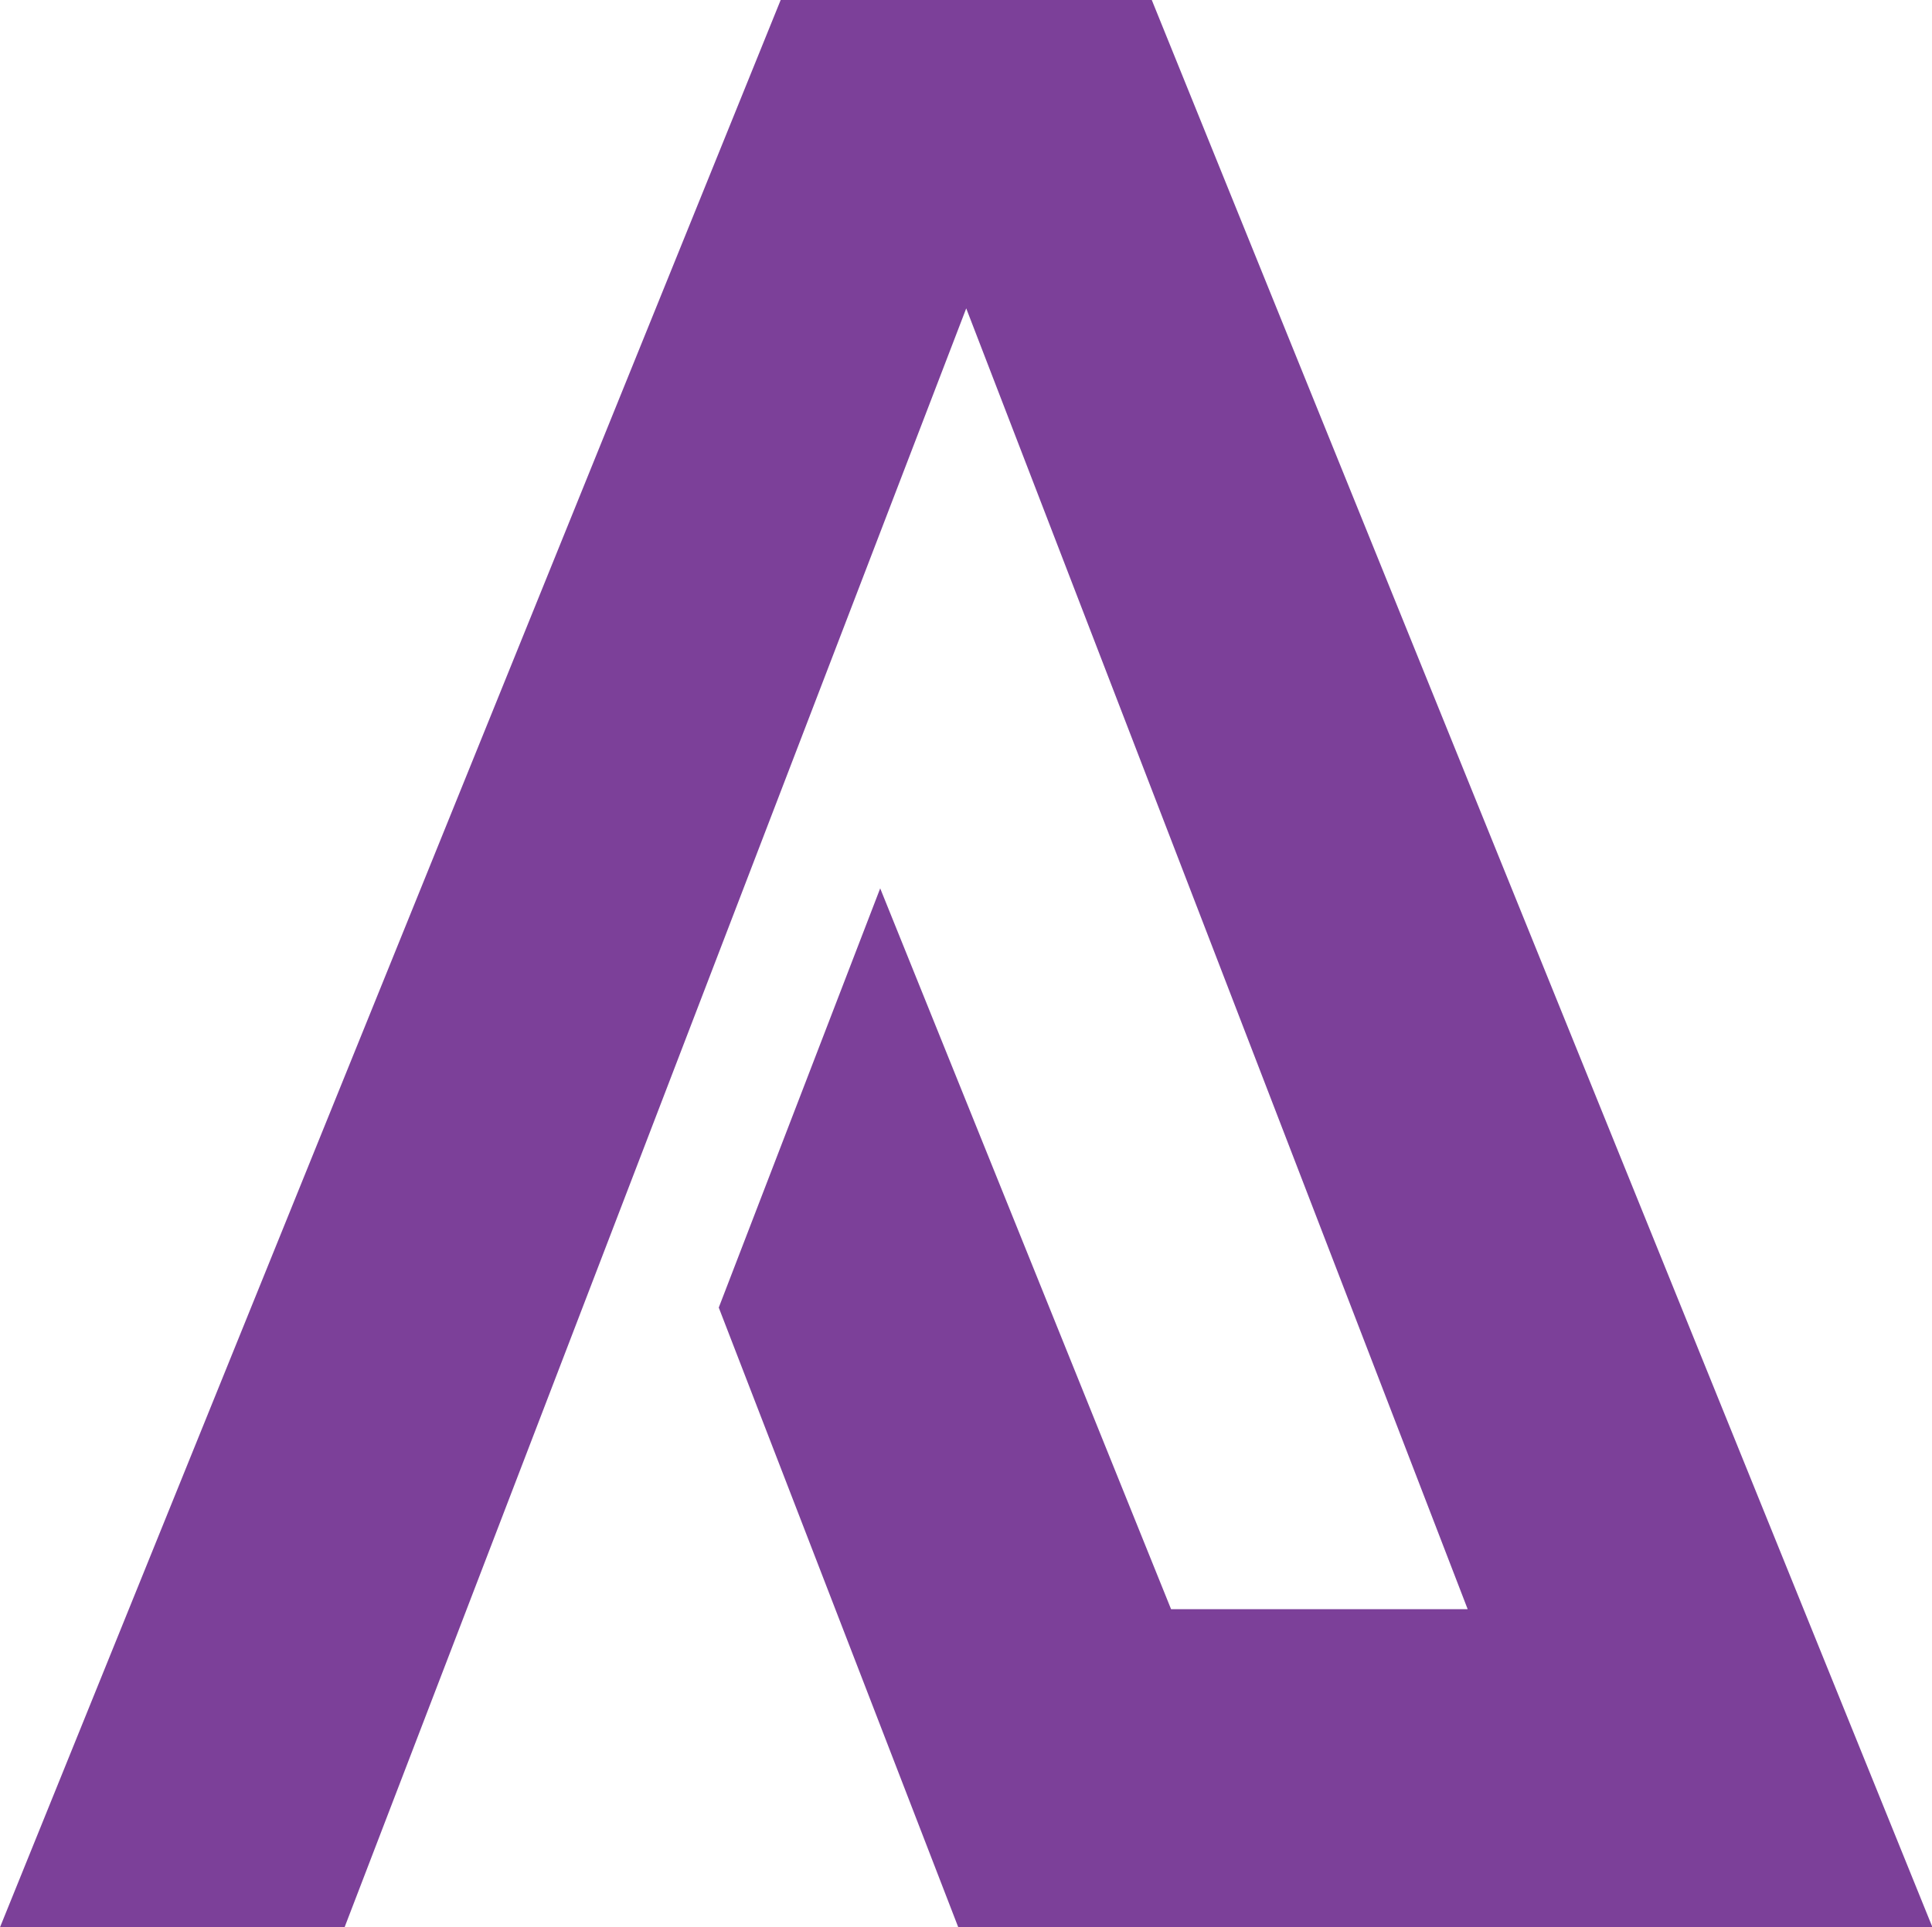 <svg class="s" xmlns="http://www.w3.org/2000/svg" width="51.27" height="51.15" viewBox="0 0 51.27 51.15">
    <path fill="#7c4099" d="M20.717 0L0 51.154h9.144L25.641 8.185l13.307 34.526h-7.871l-7.719-19.132-4.284 11.127 6.358 16.453h9.052l-.001-.007h7.719v.002h9.08L30.565 0z"></path>
</svg>